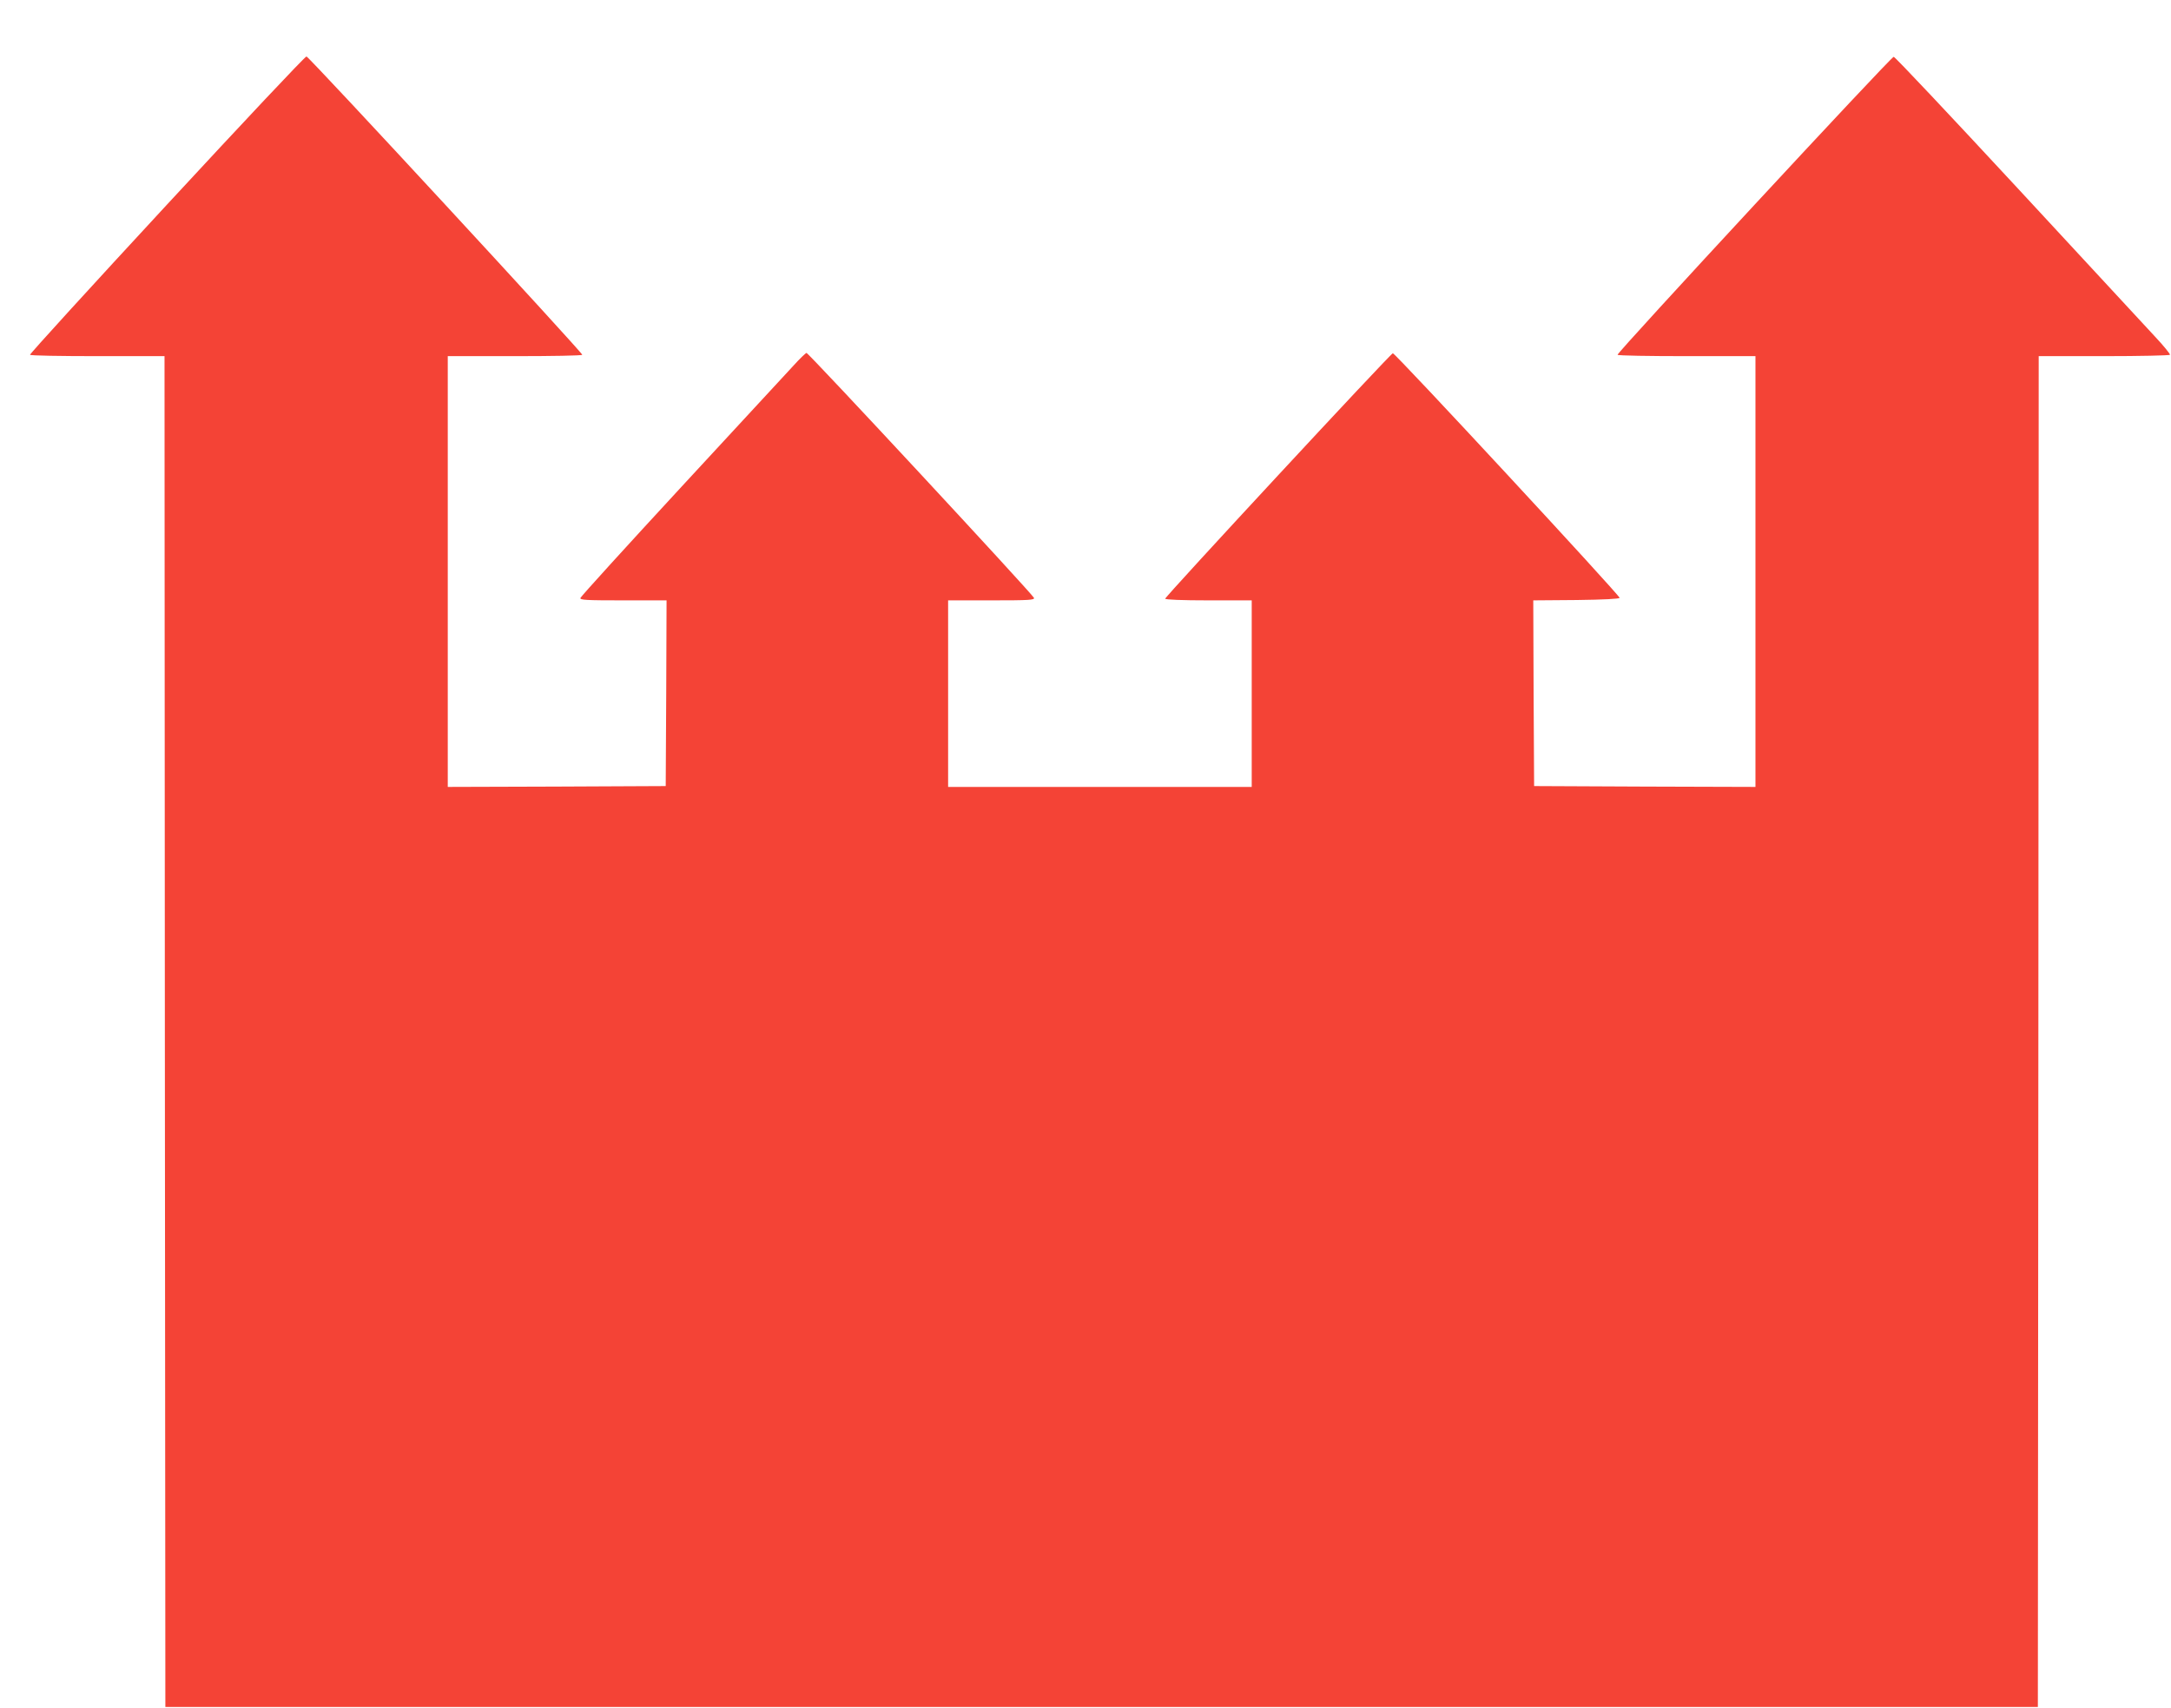 <?xml version="1.0" standalone="no"?>
<!DOCTYPE svg PUBLIC "-//W3C//DTD SVG 20010904//EN"
 "http://www.w3.org/TR/2001/REC-SVG-20010904/DTD/svg10.dtd">
<svg version="1.0" xmlns="http://www.w3.org/2000/svg"
 width="1280pt" height="1007pt" viewBox="0 0 1280 1007"
 preserveAspectRatio="xMidYMid meet">
<g transform="translate(0,1007) scale(0.1,-0.1)"
fill="#f44336" stroke="none">
<path d="M983 8862 c-446 -482 -809 -880 -806 -884 2 -5 182 -8 399 -8 l394 0
2 -3982 3 -3983 5520 0 5520 0 3 3983 2 3982 384 0 c212 0 387 4 390 8 2 4
-37 53 -88 107 -51 55 -415 449 -810 875 -395 426 -723 775 -731 775 -16 0
-1635 -1747 -1628 -1757 2 -5 186 -8 409 -8 l404 0 0 -1270 0 -1270 -652 2
-653 3 -3 547 -2 548 255 2 c162 2 255 7 254 13 -1 17 -1323 1444 -1337 1442
-14 -2 -1342 -1434 -1342 -1447 0 -6 99 -10 255 -10 l255 0 0 -550 0 -550
-895 0 -895 0 0 550 0 550 256 0 c223 0 255 2 250 15 -9 23 -1329 1445 -1341
1444 -5 -1 -39 -33 -75 -73 -36 -39 -333 -360 -660 -714 -327 -354 -596 -650
-598 -658 -3 -12 34 -14 252 -14 l256 0 -2 -547 -3 -548 -642 -3 -643 -2 0
1270 0 1270 394 0 c217 0 397 3 399 8 6 8 -1609 1756 -1626 1759 -7 2 -377
-392 -824 -875z"/>
</g>
</svg>
